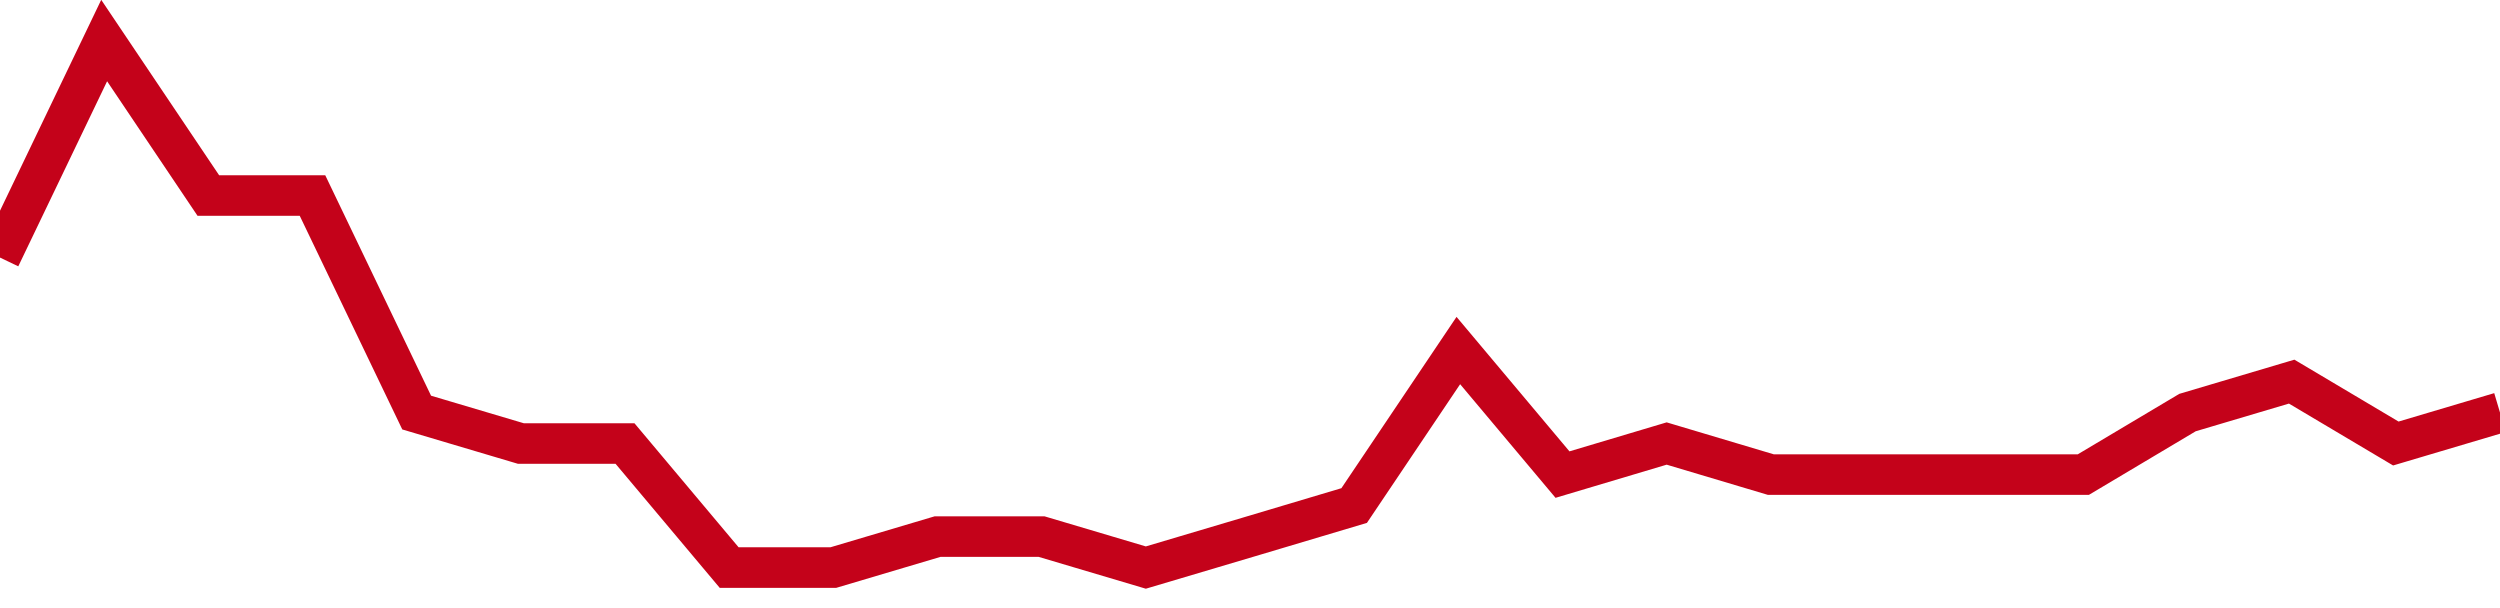 <!-- Generated with https://github.com/jxxe/sparkline/ --><svg viewBox="0 0 185 45" class="sparkline" xmlns="http://www.w3.org/2000/svg"><path class="sparkline--fill" d="M 0 19.06 L 0 19.06 L 7.708 3 L 15.417 14.47 L 23.125 14.47 L 30.833 30.53 L 38.542 32.82 L 46.25 32.82 L 53.958 42 L 61.667 42 L 69.375 39.71 L 77.083 39.71 L 84.792 42 L 92.5 39.71 L 100.208 37.41 L 107.917 25.94 L 115.625 35.12 L 123.333 32.82 L 131.042 35.12 L 138.75 35.12 L 146.458 35.12 L 154.167 35.12 L 161.875 30.53 L 169.583 28.24 L 177.292 32.82 L 185 30.53 V 45 L 0 45 Z" stroke="none" fill="none" ></path><path class="sparkline--line" d="M 0 19.06 L 0 19.06 L 7.708 3 L 15.417 14.47 L 23.125 14.47 L 30.833 30.53 L 38.542 32.82 L 46.25 32.82 L 53.958 42 L 61.667 42 L 69.375 39.71 L 77.083 39.71 L 84.792 42 L 92.5 39.71 L 100.208 37.41 L 107.917 25.94 L 115.625 35.12 L 123.333 32.82 L 131.042 35.12 L 138.75 35.12 L 146.458 35.12 L 154.167 35.12 L 161.875 30.53 L 169.583 28.24 L 177.292 32.82 L 185 30.53" fill="none" stroke-width="3" stroke="#C4021A" ></path></svg>